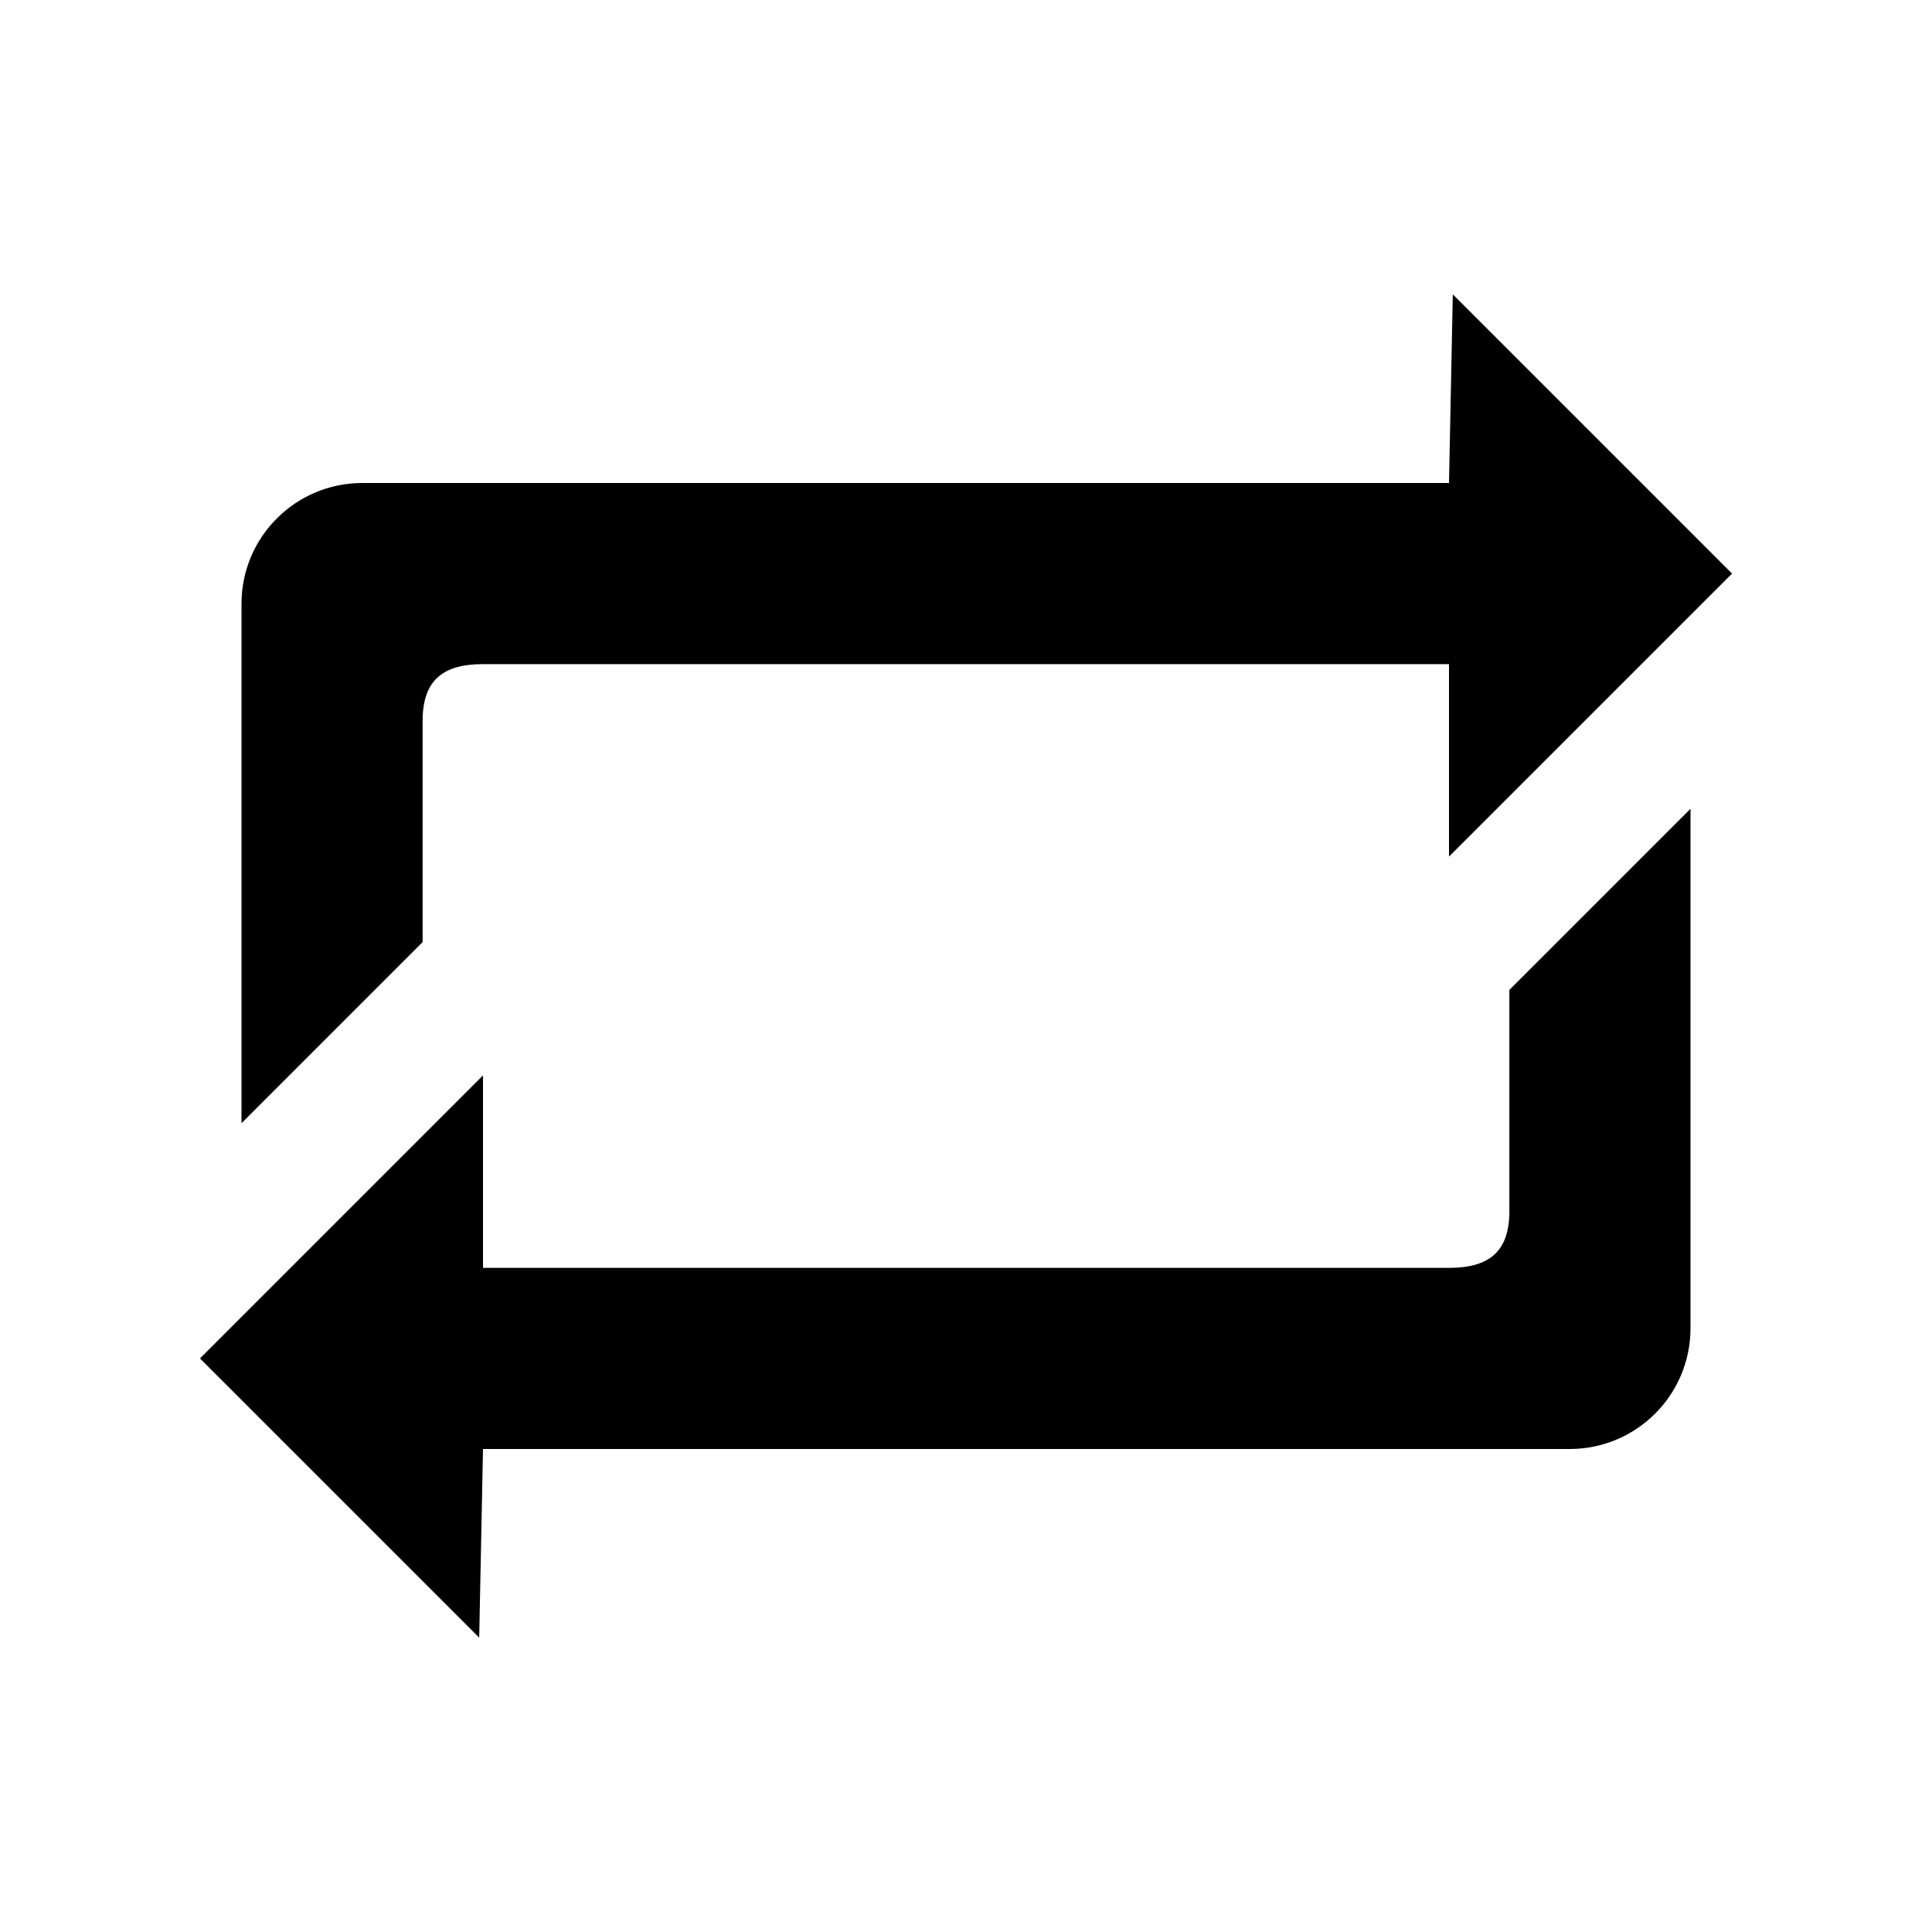 <?xml version="1.0" encoding="utf-8"?>
<!-- Uploaded to: SVG Repo, www.svgrepo.com, Generator: SVG Repo Mixer Tools -->
<svg fill="#000000" width="800px" height="800px" viewBox="0 0 32 32" version="1.1" xmlns="http://www.w3.org/2000/svg">
<title>loop</title>
<path d="M25 20.062c0 0.667-0.333 0.938-1 0.938h-16v-3.188l-4.688 4.688 4.625 4.625 0.063-3.125h18c1.104 0 2-0.896 2-2v-8.604l-3 3v3.666zM7 11.938c0-0.667 0.333-0.938 1-0.938h16v3.188l4.688-4.688-4.625-4.625-0.063 3.125h-18c-1.104 0-2 0.896-2 2v8.604l3-3v-3.666z"></path>
</svg>